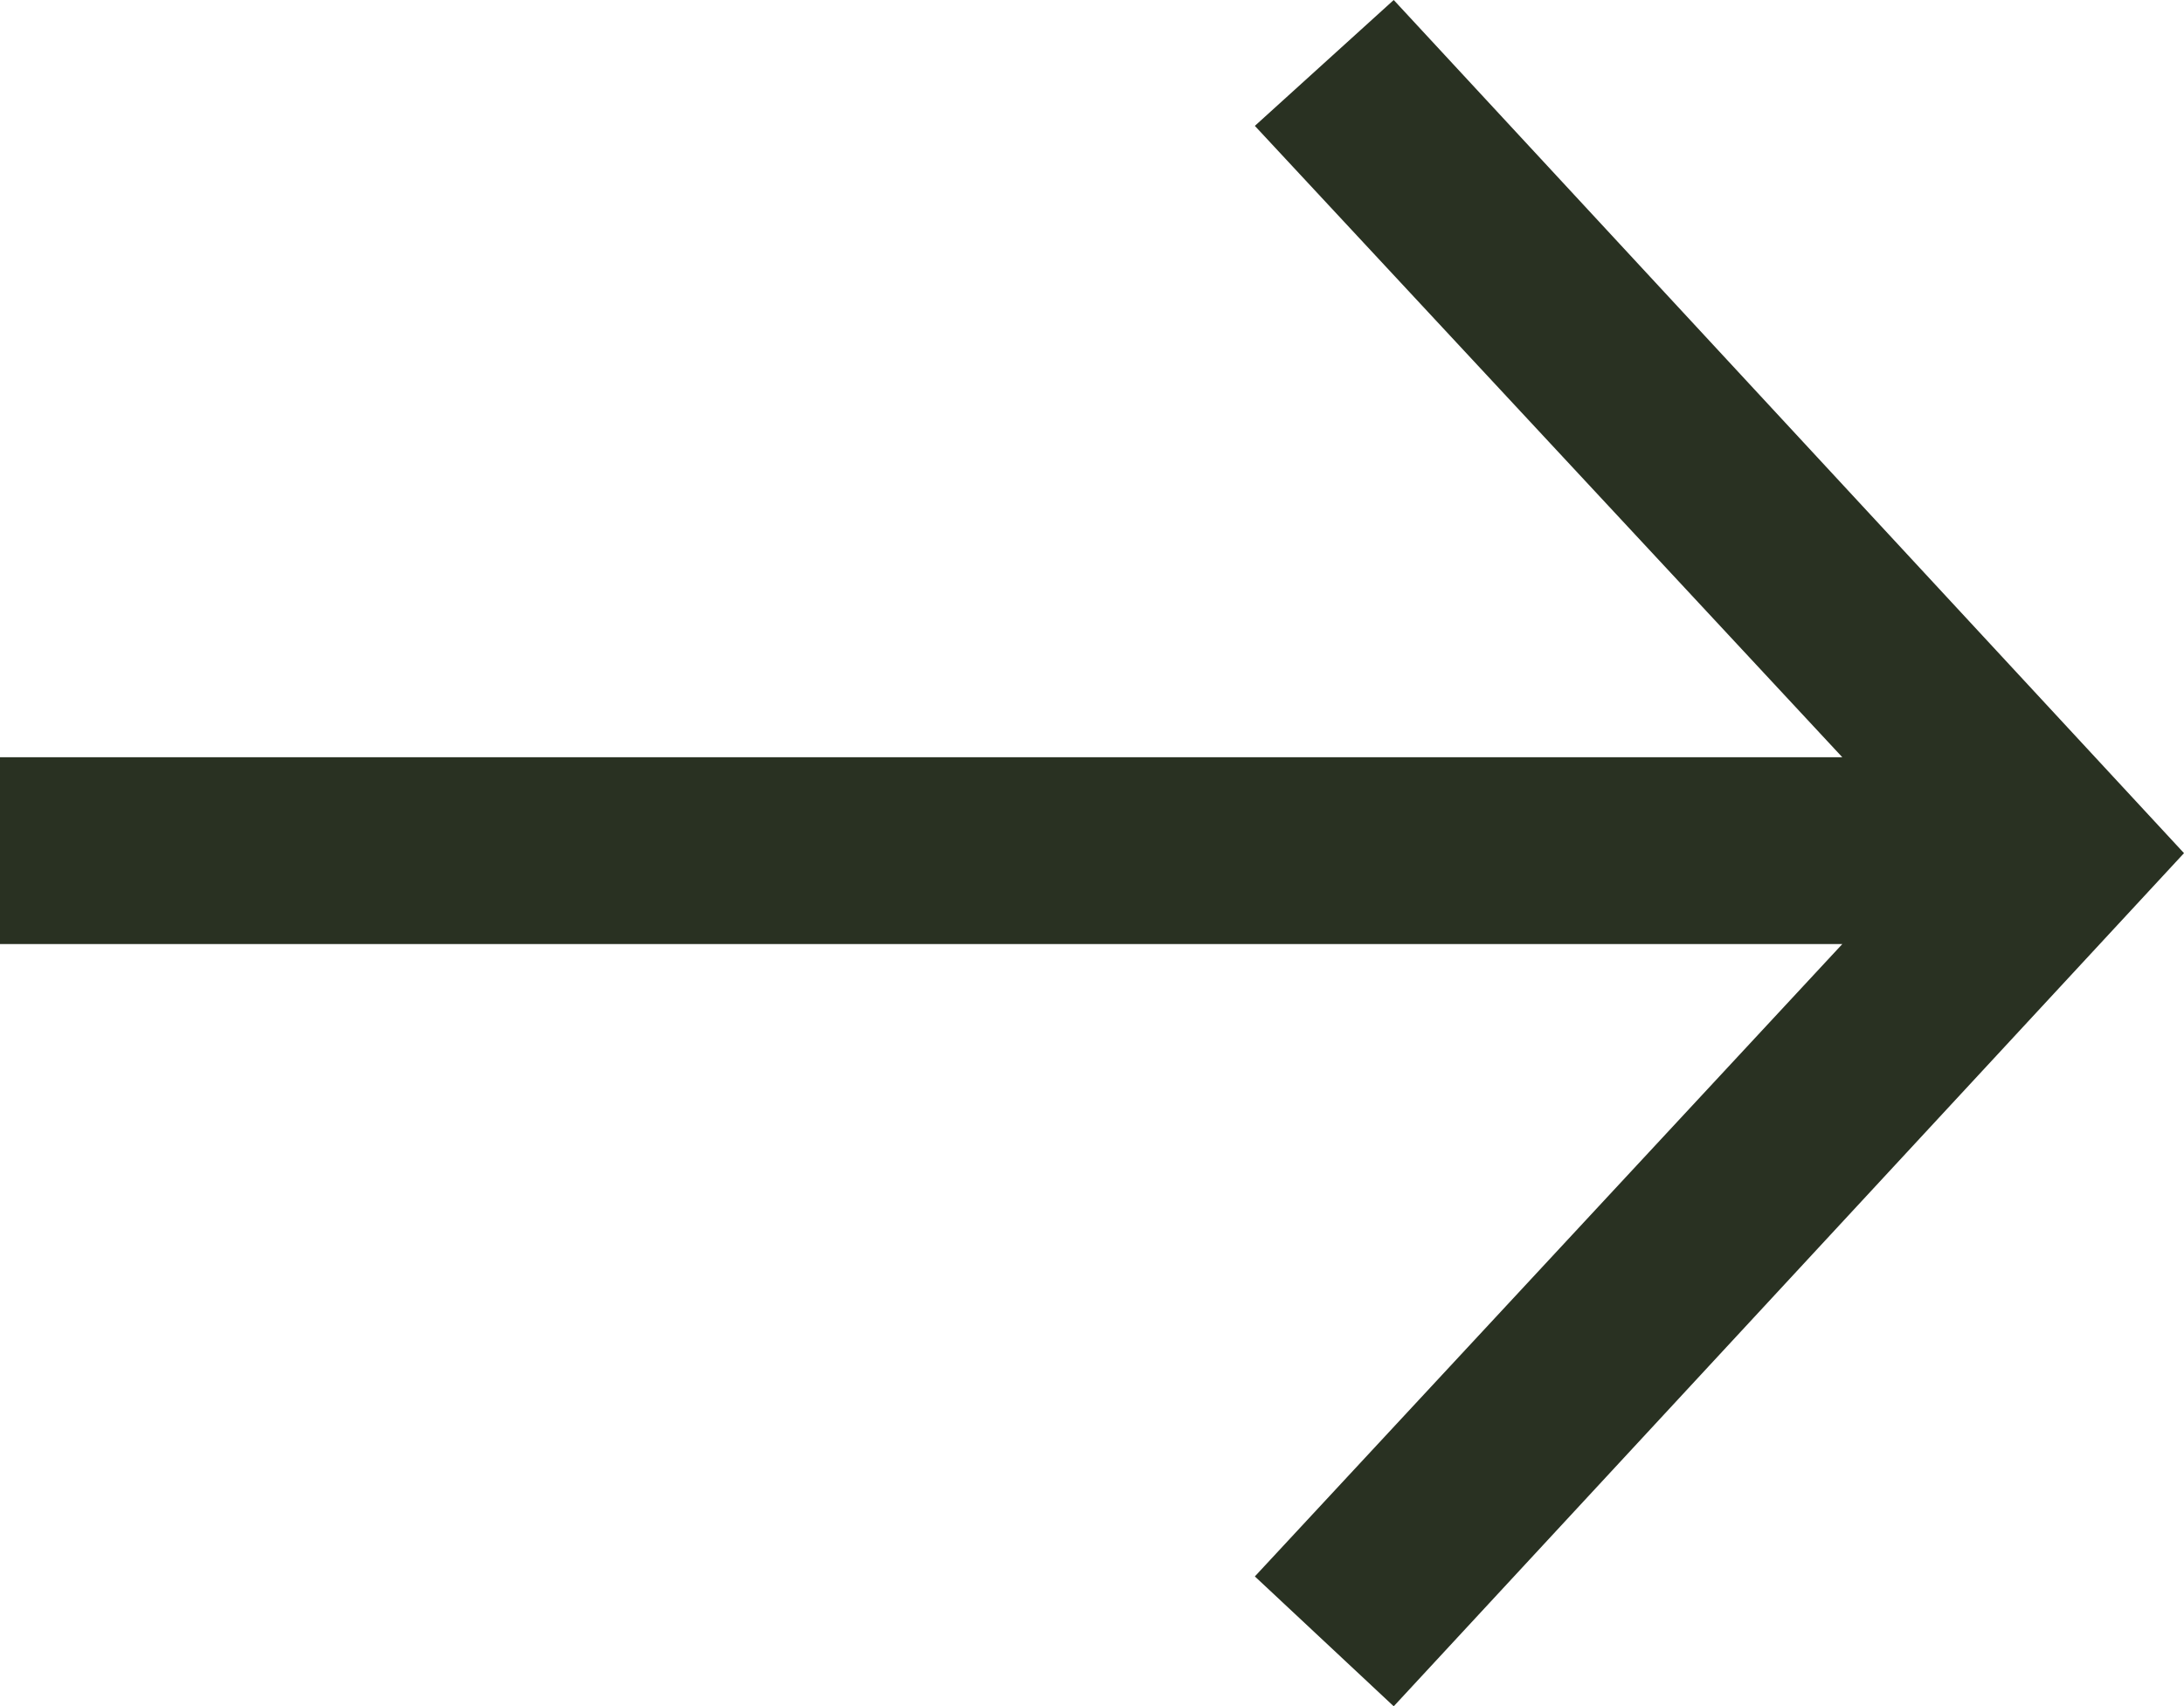 <?xml version="1.0" encoding="UTF-8"?>
<svg xmlns="http://www.w3.org/2000/svg" id="Layer_2" viewBox="0 0 21.86 17.08">
  <defs>
    <style>.cls-1{fill:#293122;stroke-width:0px;}</style>
  </defs>
  <g id="Home_Page">
    <path class="cls-1" d="m21.86,8.54l-7.91,8.54-1.39-1.3,5.88-6.33H0v-1.87h18.44L12.56,1.26l1.39-1.26,7.91,8.54Z"></path>
  </g>
</svg>
